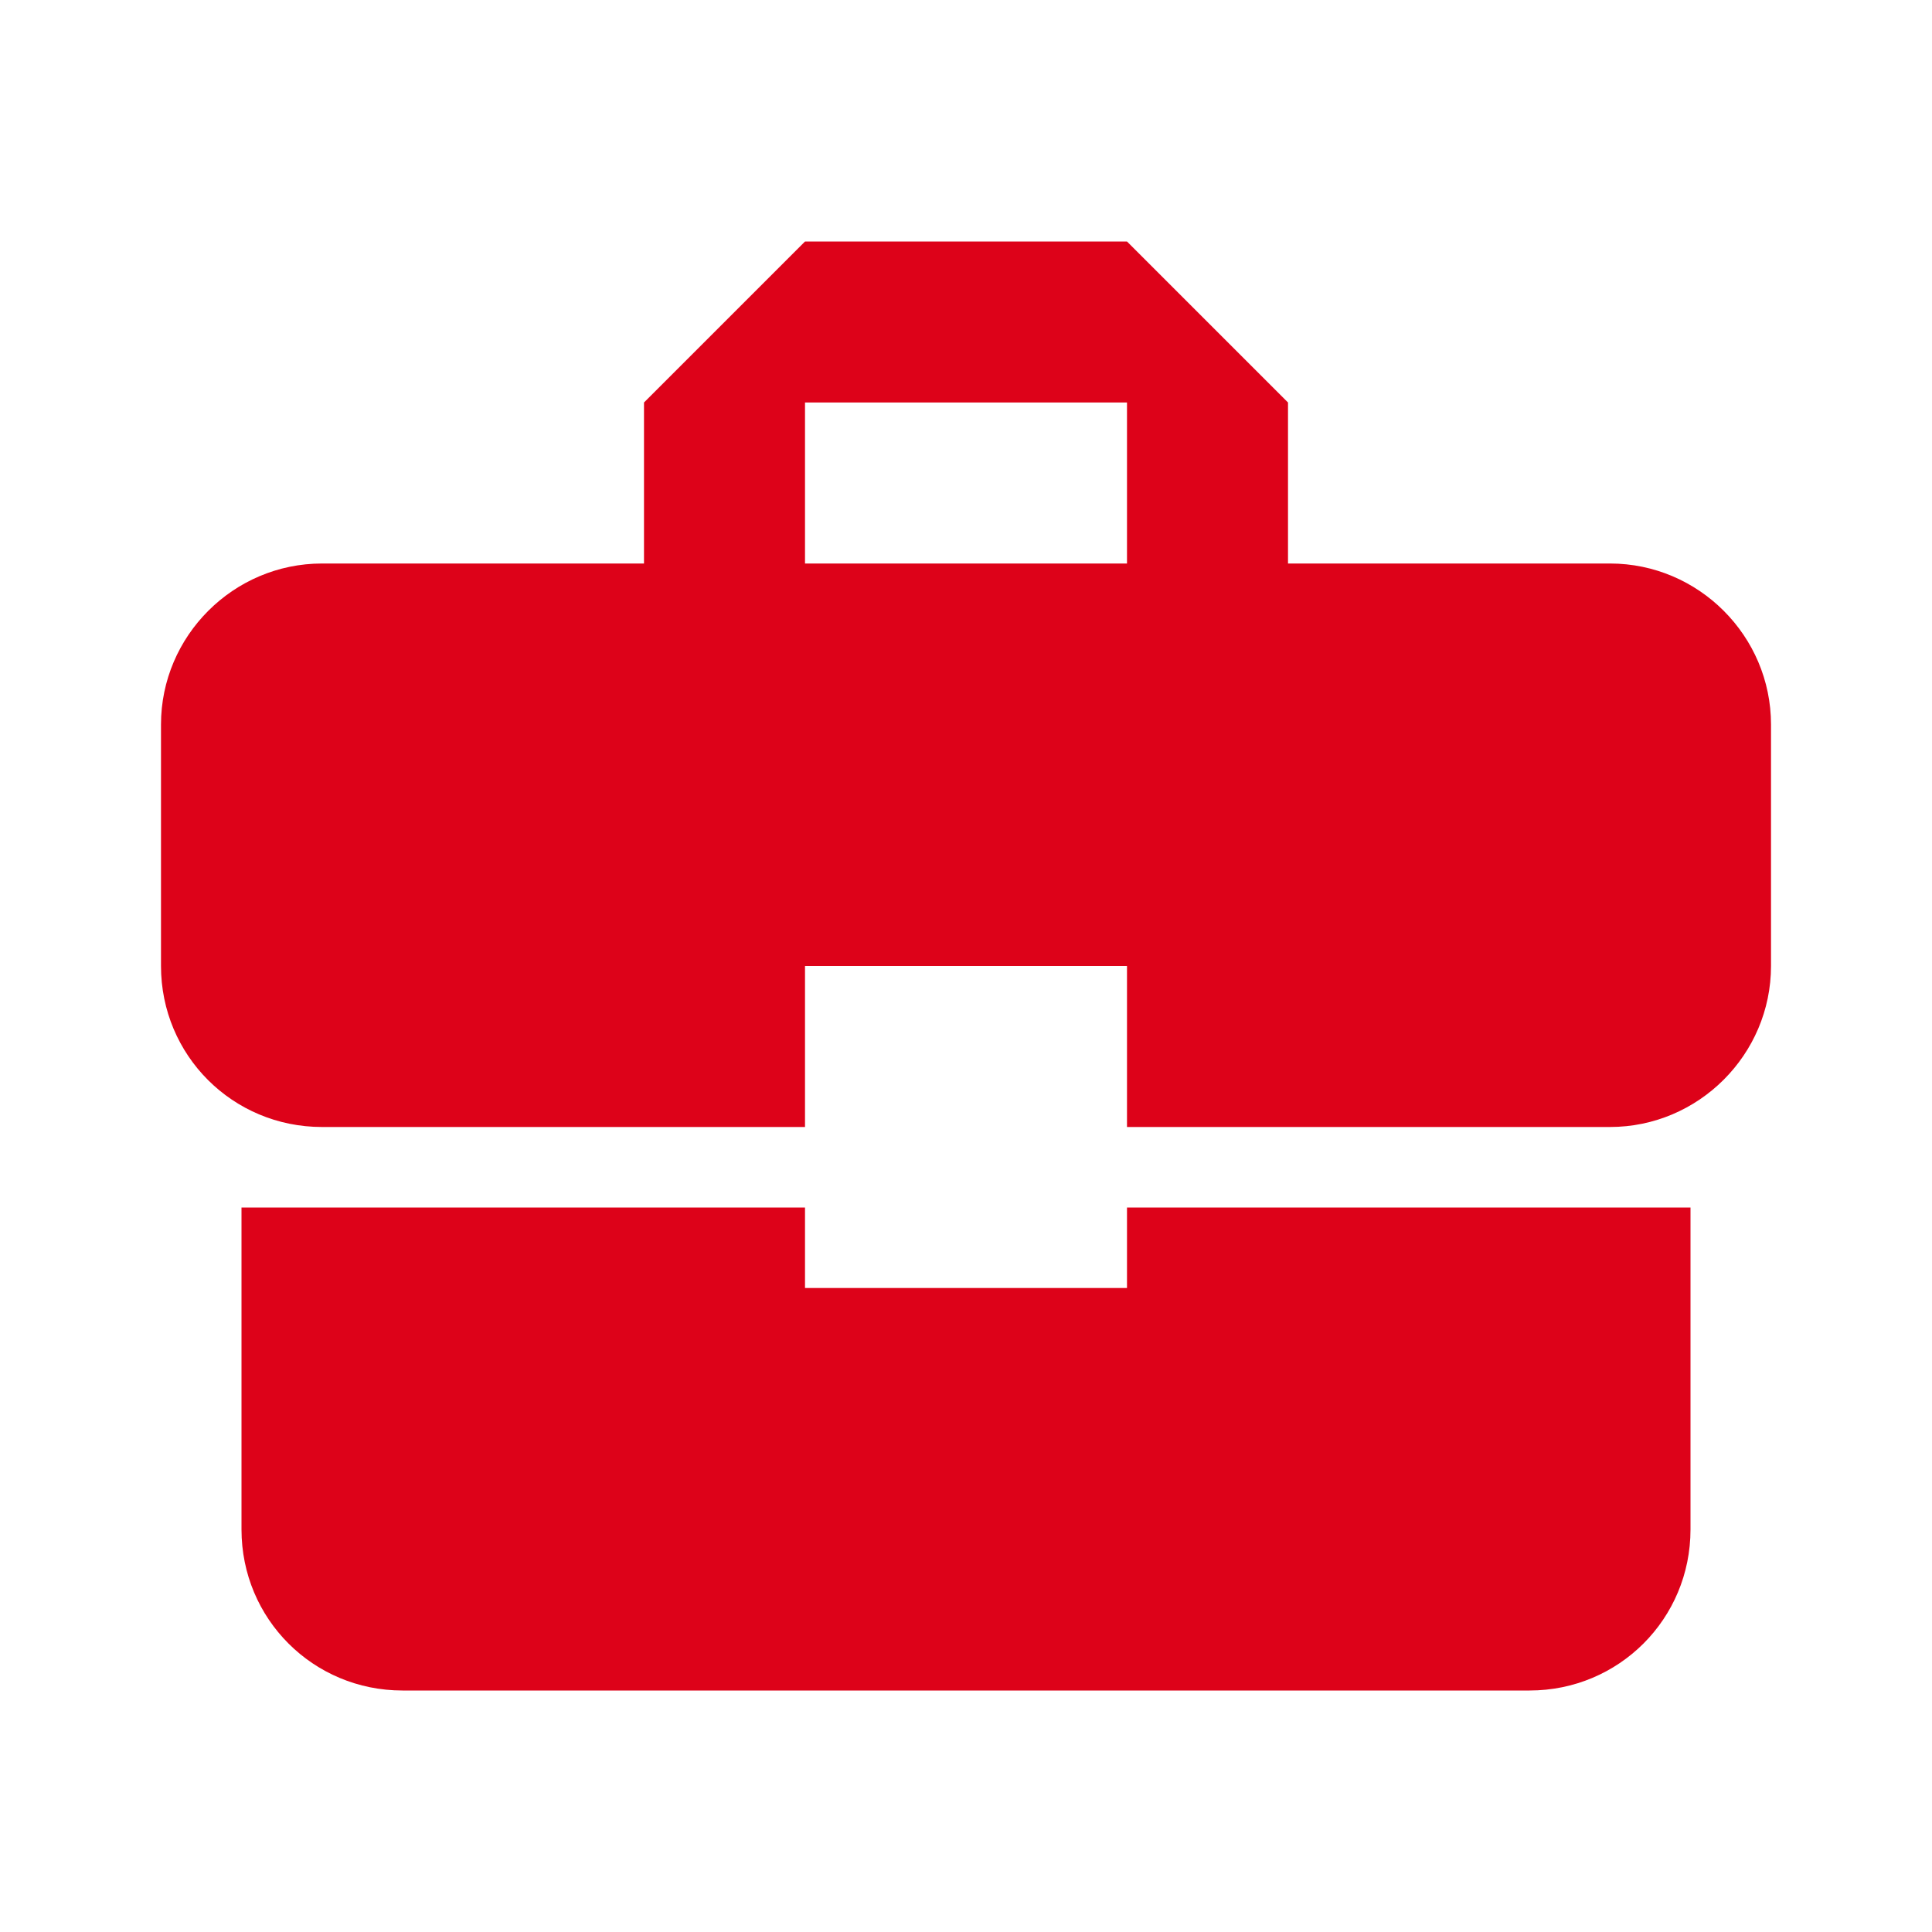 <svg width="100" height="100" viewBox="0 0 100 100" fill="none" xmlns="http://www.w3.org/2000/svg">
<path d="M41.667 66.667V62.5H12.5V79.167C12.5 83.792 16.208 87.5 20.833 87.5H79.167C83.792 87.5 87.5 83.792 87.5 79.167V62.5H58.333V66.667H41.667ZM83.333 29.167H66.667V20.833L58.333 12.5H41.667L33.333 20.833V29.167H16.667C12.083 29.167 8.333 32.917 8.333 37.5V50C8.333 54.625 12.042 58.333 16.667 58.333H41.667V50H58.333V58.333H83.333C87.917 58.333 91.667 54.583 91.667 50V37.5C91.667 32.917 87.917 29.167 83.333 29.167ZM58.333 29.167H41.667V20.833H58.333V29.167Z" fill="#DD0219"/>
</svg>

